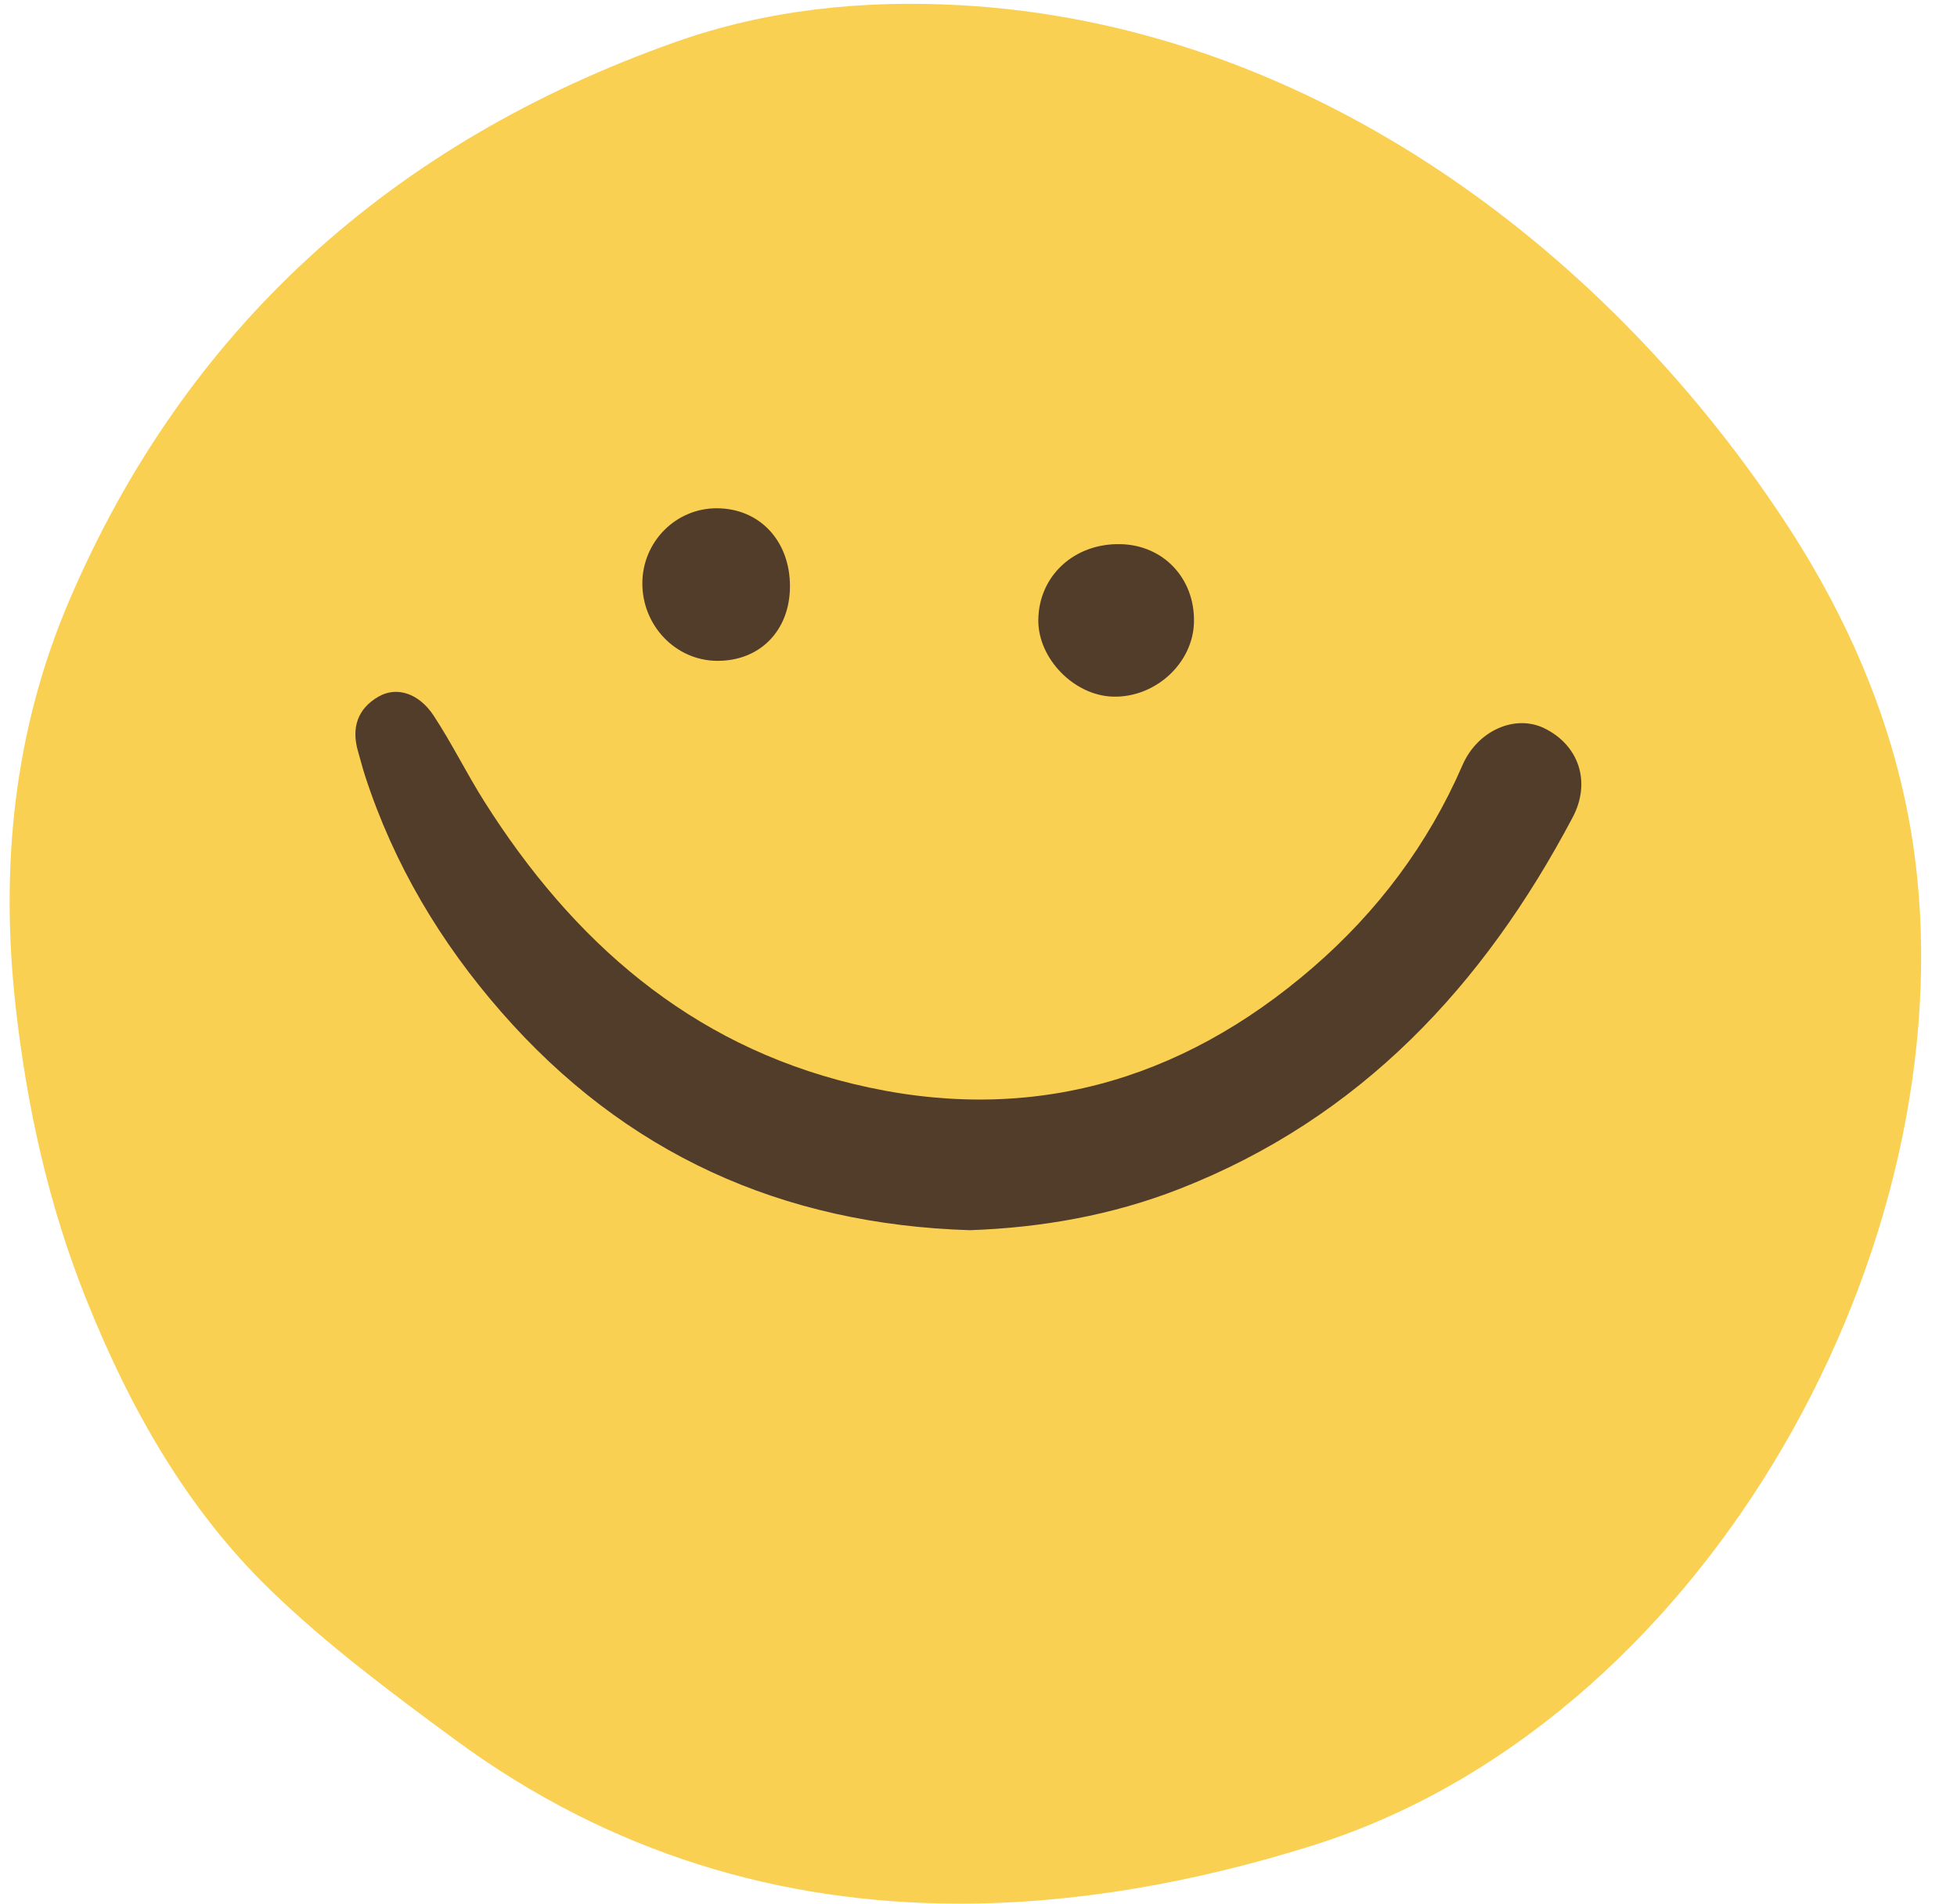 <?xml version="1.0" encoding="UTF-8" standalone="no"?><svg xmlns="http://www.w3.org/2000/svg" xmlns:xlink="http://www.w3.org/1999/xlink" fill="#000000" height="494" preserveAspectRatio="xMidYMid meet" version="1" viewBox="-0.5 1.0 507.8 494.0" width="507.8" zoomAndPan="magnify"><g><g id="change1_1"><path d="M247.9,494.89c-45.702-0.118-89.931-12.819-130.32-42.536 c-16.509-12.147-33.11-24.51-47.798-38.71c-21.896-21.169-36.667-47.441-47.965-75.7 c-9.757-24.404-15.345-49.782-18.253-75.76c-4.049-36.179-0.511-71.617,13.863-105.27 C47.608,86.251,101.216,37.936,174.709,11.923c23.888-8.455,48.67-10.959,73.853-9.579 c88.486,4.85,165.571,60.825,213.507,133.119c18.704,28.208,31.408,59.111,34.875,92.887 c10.399,101.314-57.125,220.188-156.88,251.471C309.155,489.515,278.204,494.969,247.9,494.89z" fill="#fad053"/></g><g fill="#523c2a" id="change2_1"><path d="M251.173,320.17c-48.813-1.503-89.499-19.872-121.645-56.661 c-15.794-18.075-27.832-38.286-35.279-61.158c-0.684-2.102-1.218-4.252-1.839-6.374 c-1.781-6.085-0.174-11.098,5.328-14.254c4.704-2.698,10.456-0.875,14.289,4.952 c4.739,7.204,8.552,15.012,13.165,22.306c22.863,36.155,53.274,62.959,95.645,73.226 c44.769,10.848,84.717-0.24,119.34-30.199c16.776-14.516,29.904-31.982,38.809-52.492 c3.917-9.022,13.662-13.228,21.187-9.59c8.916,4.31,12.298,13.87,7.404,23.127 c-23.088,43.674-55.102,78.07-102.084,96.429C288.017,316.311,269.728,319.521,251.173,320.17z" fill="inherit"/><path d="M309.311,162.387c-0.221,10.672-9.999,19.664-21.043,19.353 c-10.102-0.285-19.457-9.912-19.348-19.911c0.125-11.435,9.309-19.902,21.311-19.65 C301.389,142.414,309.546,151.053,309.311,162.387z" fill="inherit"/><path d="M204.479,153.13c-0.015,11.47-7.795,19.409-18.935,19.323 c-10.734-0.083-19.428-9.15-19.366-20.197c0.061-10.75,8.724-19.428,19.353-19.387 C196.619,132.914,204.494,141.335,204.479,153.13z" fill="inherit"/></g></g></svg>